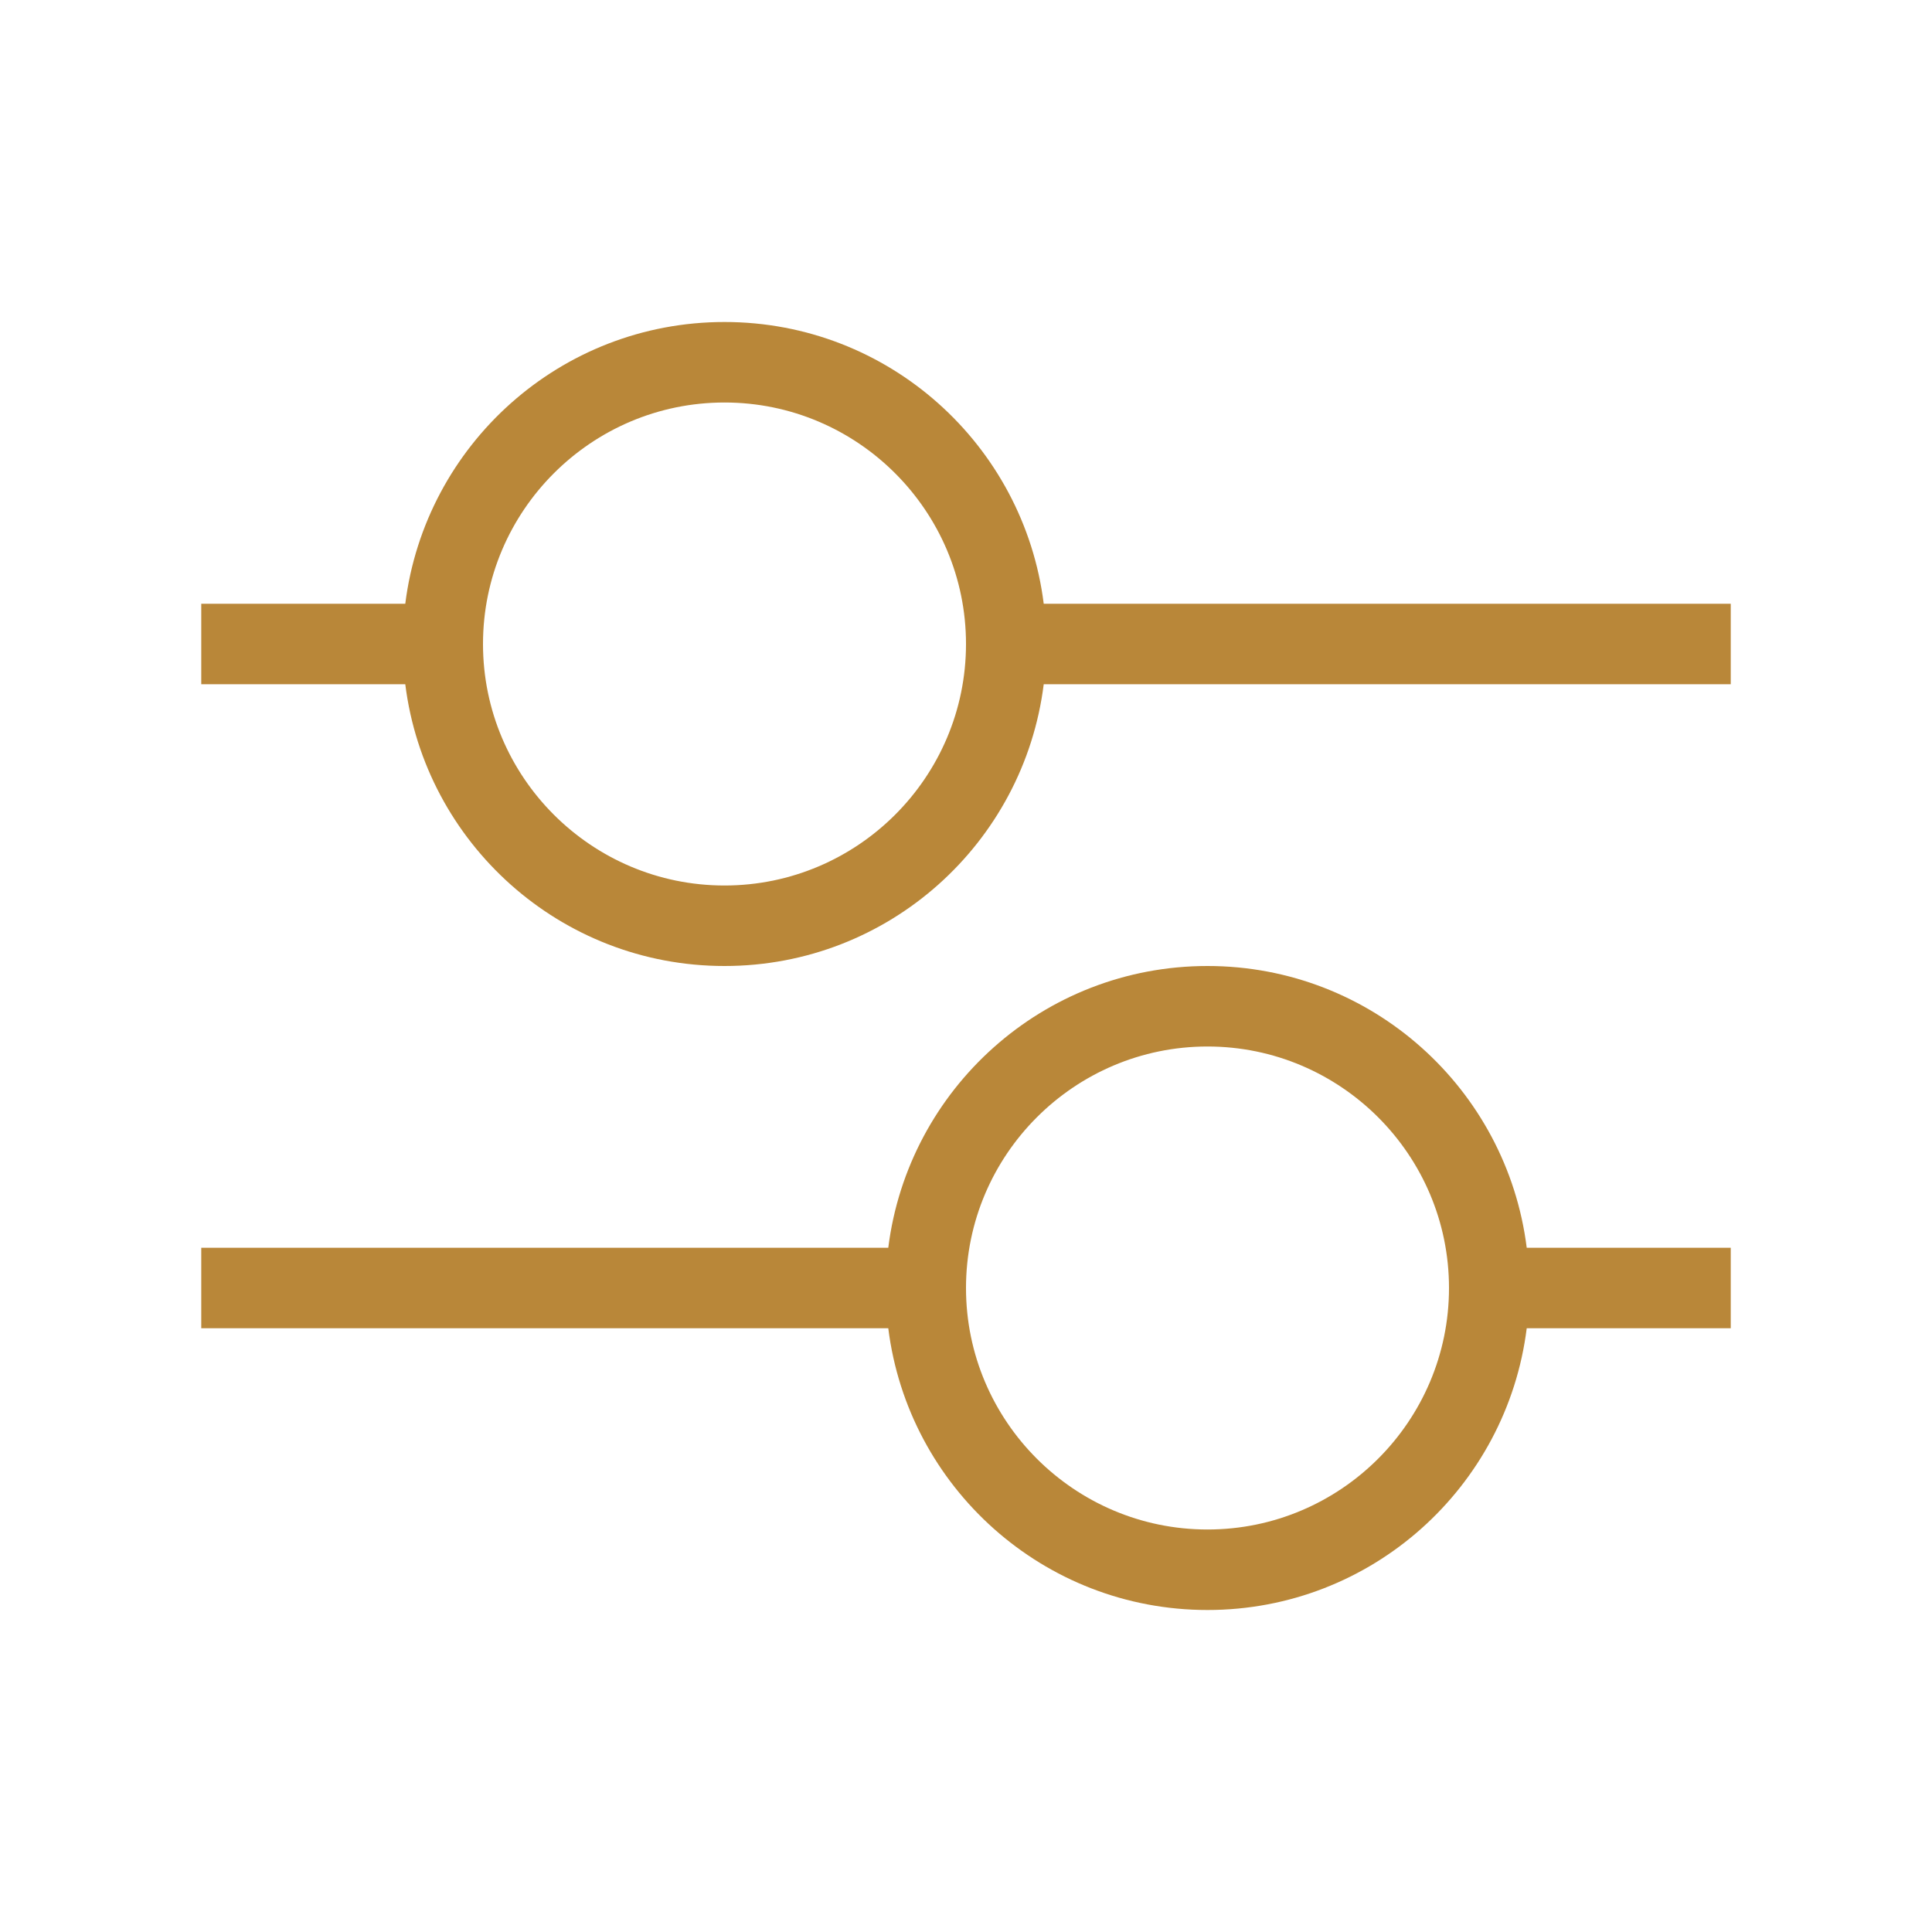 <?xml version="1.0" encoding="UTF-8"?>
<svg xmlns="http://www.w3.org/2000/svg" width="48" height="48" viewBox="0 0 48 48" fill="none">
  <g clip-path="url(#clip0_458_5276)">
    <path d="M43 15H25.931C25.438 11.055 22.079 8 18 8C13.921 8 10.562 11.055 10.069 15H5V17H10.069C10.562 20.945 13.921 24 18 24C22.079 24 25.438 20.945 25.931 17H43V15ZM18 22C14.692 22 12 19.308 12 16C12 12.692 14.692 10 18 10C21.308 10 24 12.692 24 16C24 19.308 21.308 22 18 22Z" fill="#B98739"></path>
    <path d="M43 31H37.931C37.438 27.055 34.079 24 30 24C25.921 24 22.562 27.055 22.069 31H5V33H22.069C22.562 36.945 25.921 40 30 40C34.079 40 37.438 36.945 37.931 33H43V31ZM30 38C26.692 38 24 35.308 24 32C24 28.692 26.692 26 30 26C33.308 26 36 28.692 36 32C36 35.308 33.308 38 30 38Z" fill="#B98739"></path>
  </g>
  <defs>
    <clipPath id="clip0_458_5276">
      <rect width="48" height="48" fill="white"></rect>
    </clipPath>
  </defs>
</svg>
